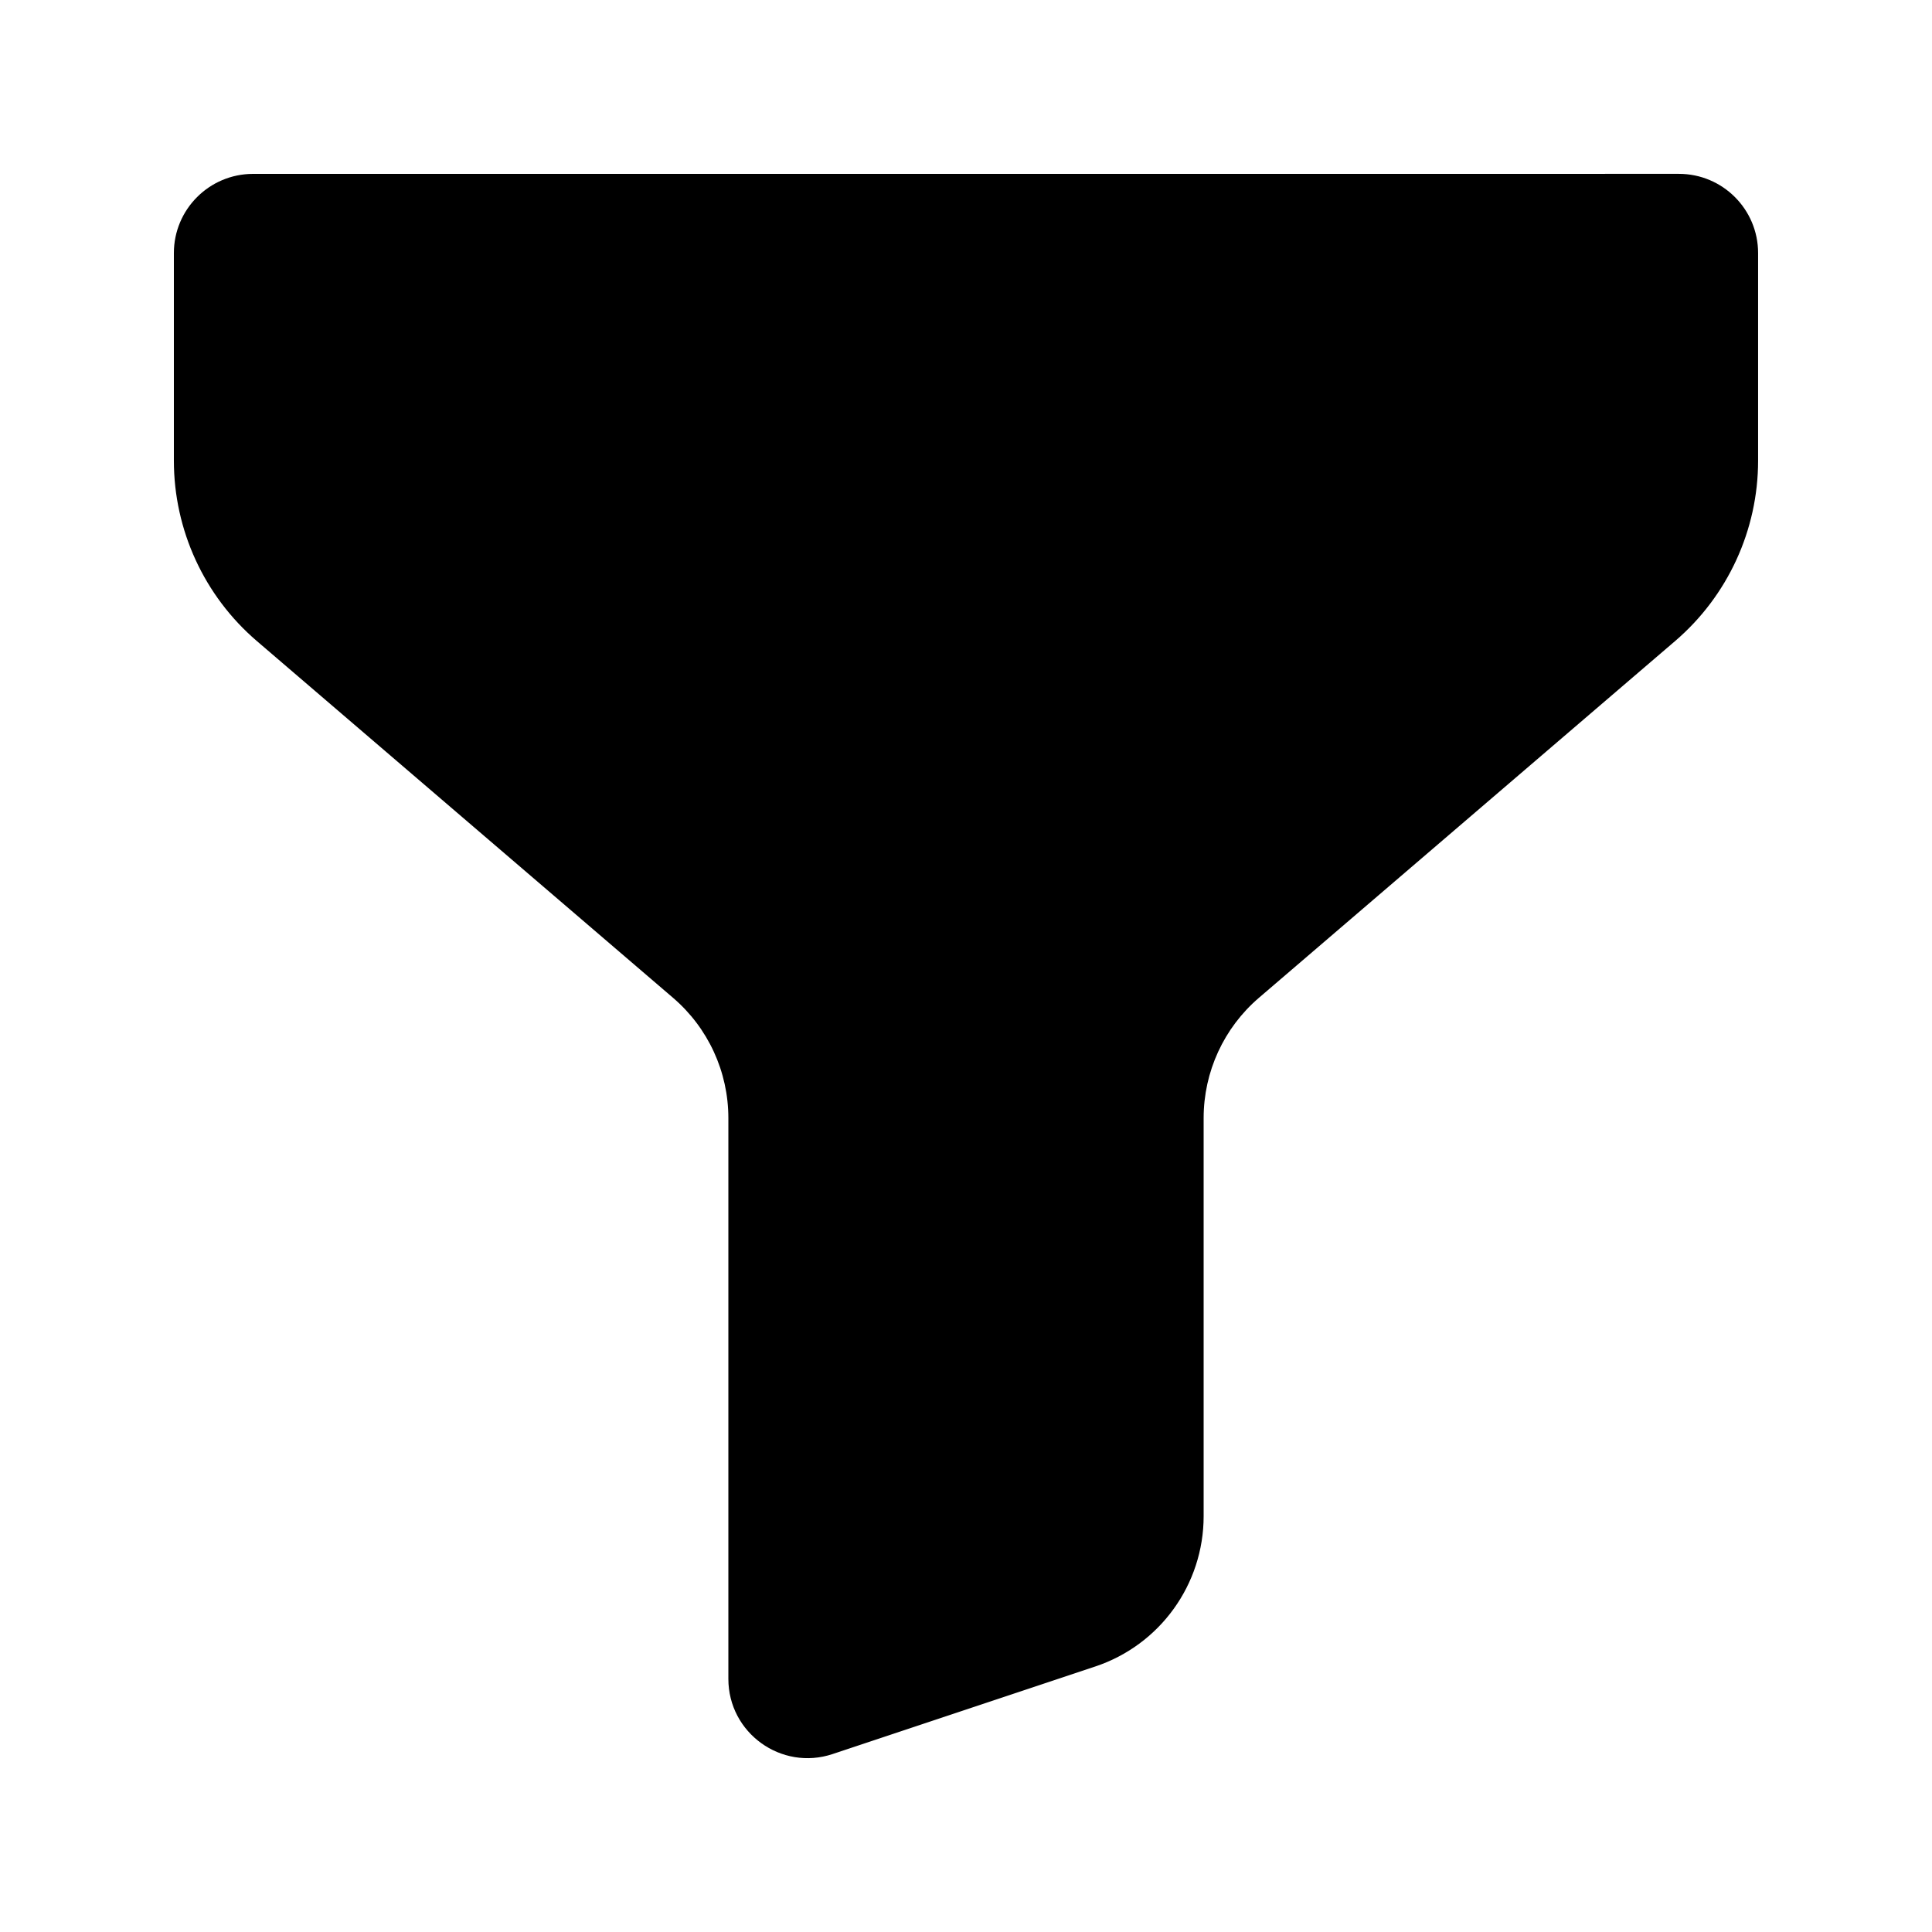 <?xml version="1.0" encoding="UTF-8"?>
<!-- Uploaded to: SVG Repo, www.svgrepo.com, Generator: SVG Repo Mixer Tools -->
<svg fill="#000000" width="800px" height="800px" version="1.1" viewBox="144 144 512 512" xmlns="http://www.w3.org/2000/svg">
 <path d="m211.07 190.08c-11.594 0-20.992 9.398-20.992 20.992v55.004c0 18.383 8.035 35.852 21.992 47.812l110.29 94.539c9.309 7.973 14.664 19.617 14.664 31.875v148.62c0 14.332 14.035 24.445 27.629 19.918l69.617-23.207c17.141-5.715 28.707-21.758 28.707-39.828v-105.51c0-12.258 5.352-23.902 14.66-31.875l110.29-94.539c13.957-11.961 21.988-29.43 21.988-47.812v-55.004c0-11.594-9.398-20.992-20.992-20.992z" fill-rule="evenodd"/>
</svg>
